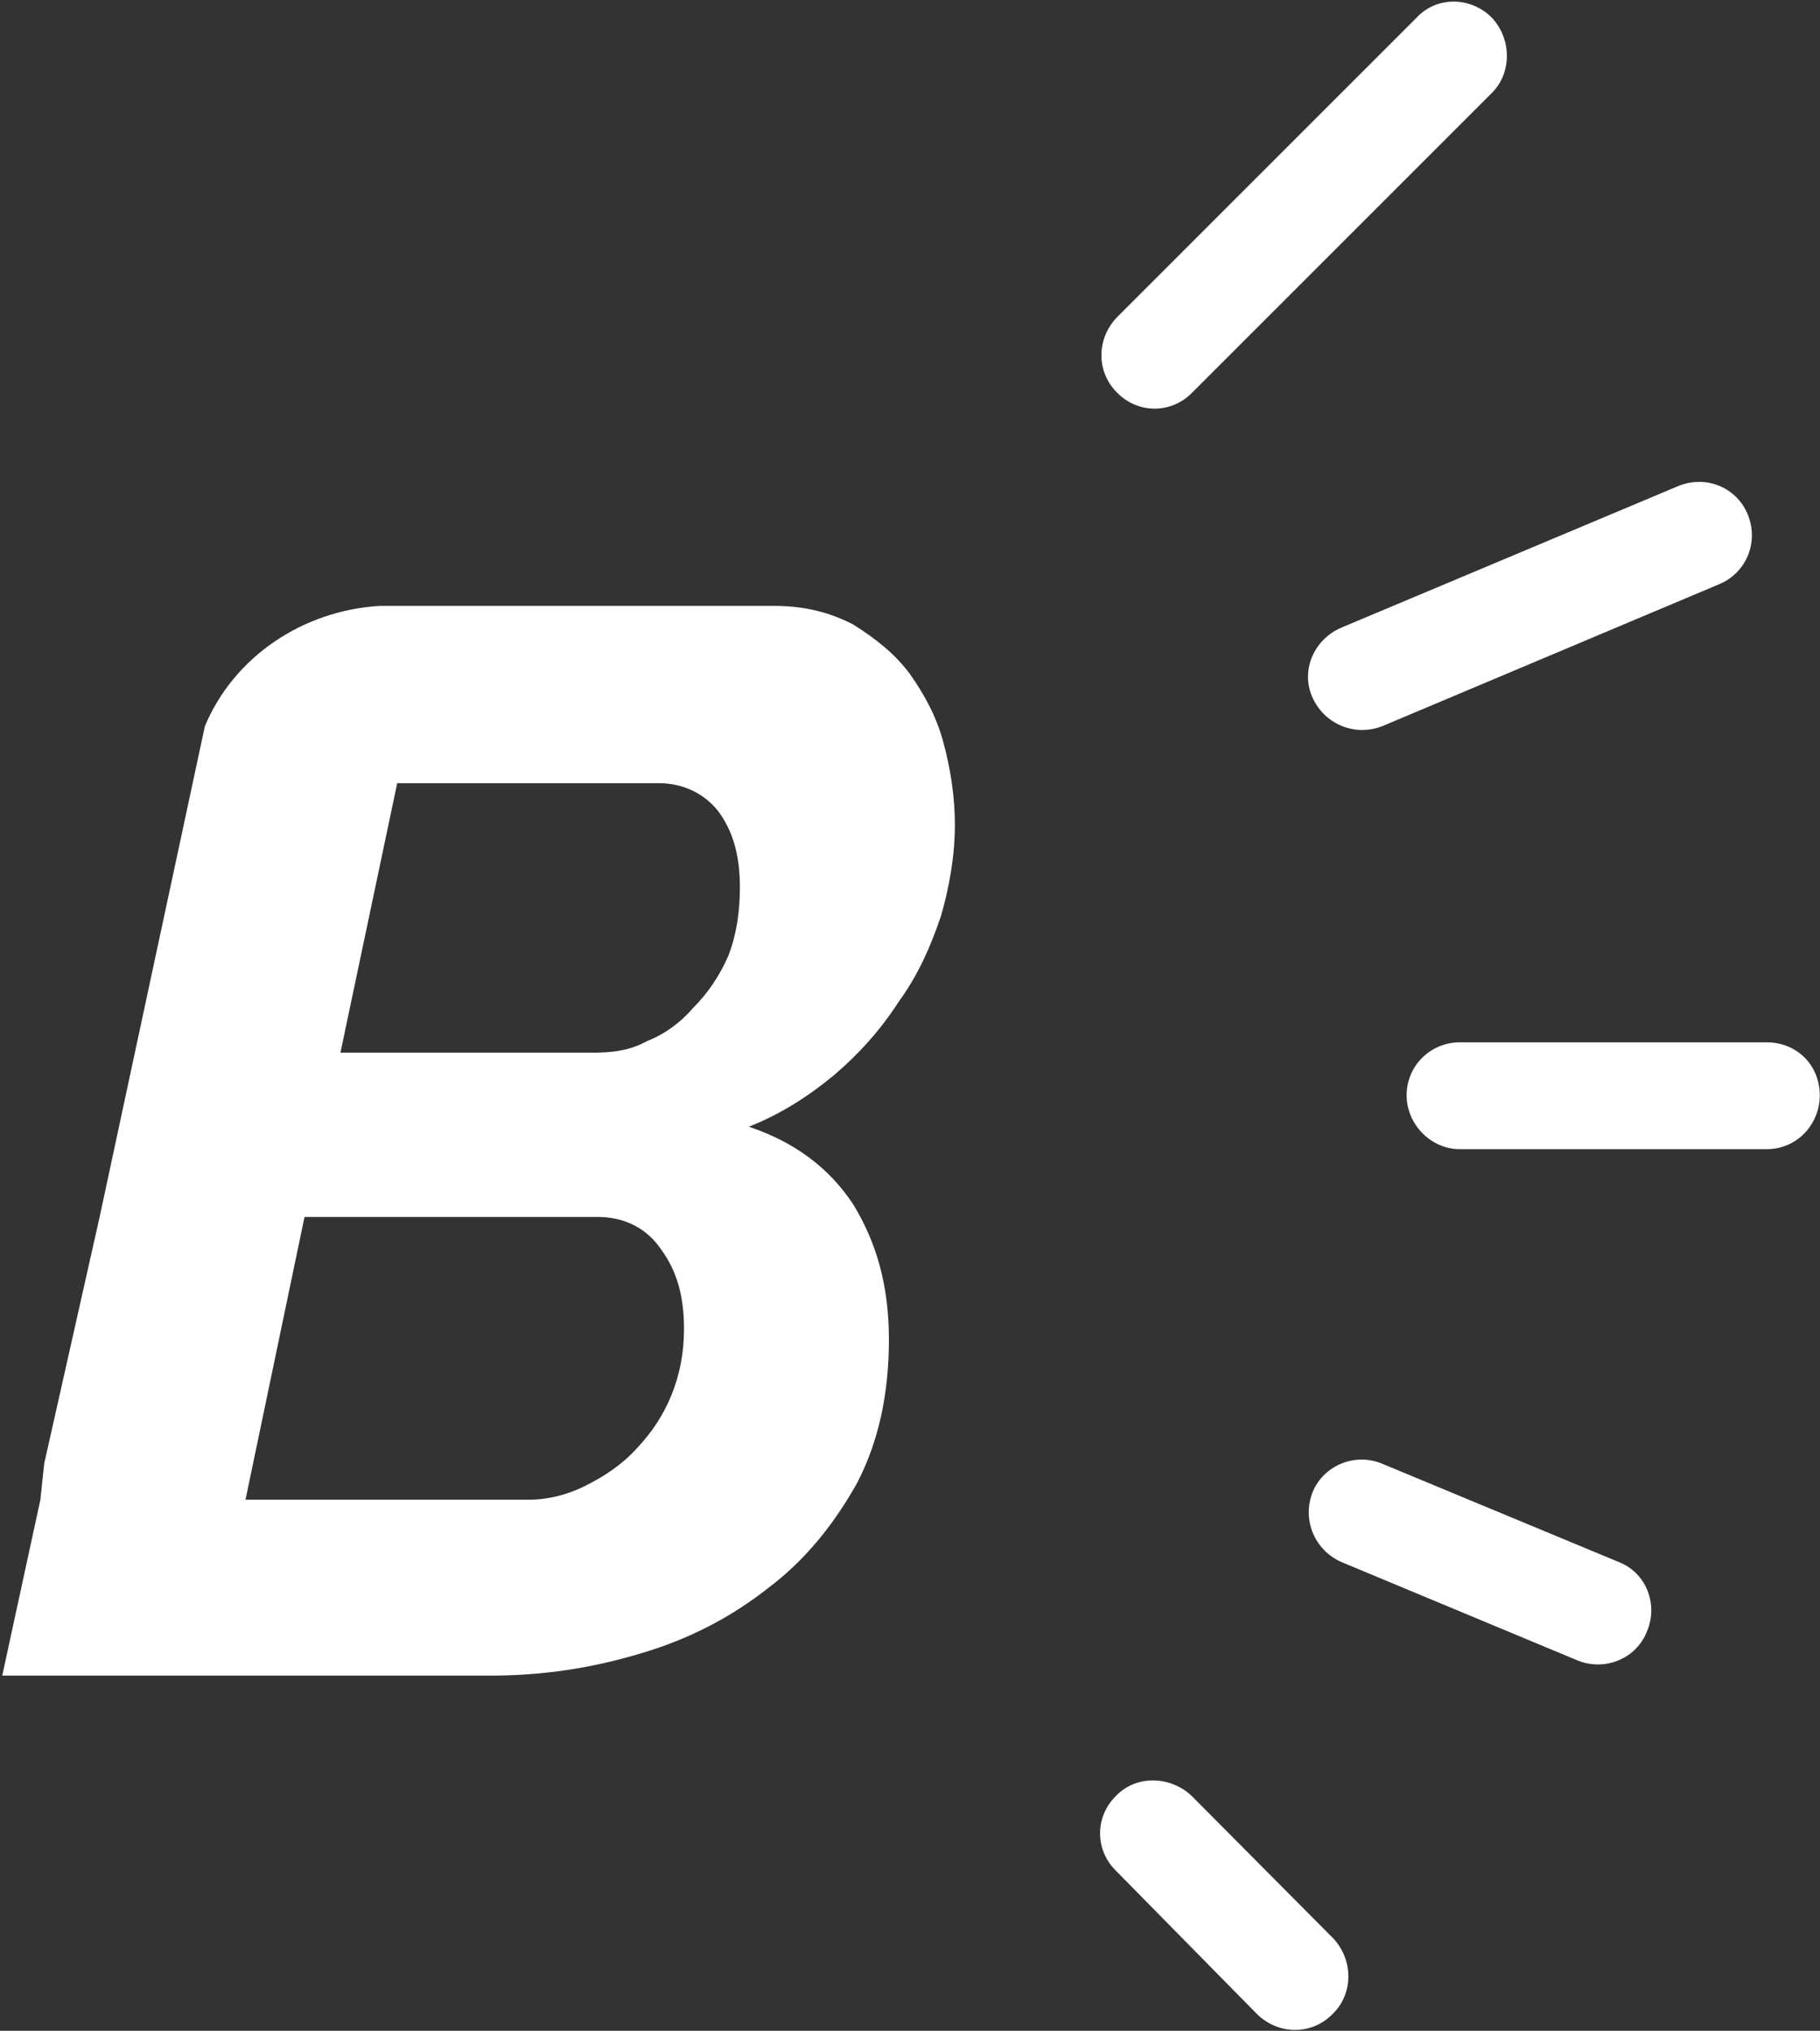 <svg version="1.2" xmlns="http://www.w3.org/2000/svg" viewBox="0 0 811 905" width="811" height="905">
	<rect x="0" y="0" width="811" height="905" fill="#333333" stroke="none"/>
	<title>BEEM_BIG copy-svg</title>
	<style>
		.s0 { fill: #ffffff } 
	</style>
	<path id="Path 7" fill-rule="evenodd" class="s0" d="m664.8 41.4c-133.5 133.5-133.5 133.5-133.5 133.5-9.3 9.6-24.3 9.6-33.6 0-9.2-9.2-9.2-23.9 0-33.5 133.5-133.5 133.5-133.5 133.5-133.5 8.9-9.6 24-9.6 33.6 0 8.9 9.6 8.9 24.6 0 33.5zm100.9 219.1c-149.5 63-149.5 63-149.5 63-12.7 5.1-26.4-1.1-31.5-13-5.2-12 1-25.7 13-30.8 149.9-63 149.9-63 149.9-63 12.3-5.2 26 0.3 31.1 12.3 5.2 12.3-0.3 26.4-13 31.5zm21.6 251.6c-136.9 0-136.9 0-136.9 0-12.7 0-23.6-11-23.6-24 0-13.4 10.9-23.6 23.6-23.6 136.9 0 136.9 0 136.9 0 13.4 0 23.6 10.2 23.6 23.6 0 13-10.2 24-23.6 24zm-84.2 227.9c-105.1-43.8-105.1-43.8-105.1-43.8-12-5.1-18.1-18.8-13-31.5 5.1-12 19.2-17.5 31.2-12.3 105.4 43.8 105.4 43.8 105.4 43.8 12 4.8 17.4 18.8 12.3 30.8-4.8 12.3-18.8 17.8-30.8 13zm-143.1 157.4c-62.6-63.6-62.6-63.6-62.6-63.6-9.6-9.3-9.6-24.3 0-33.6 8.9-9.2 23.9-8.9 33.5 0 63.3 63.7 63.3 63.7 63.3 63.7 8.9 9.6 8.9 24.6-0.3 33.5-9.2 9.6-24.3 9.6-33.9 0zm-188.1-418.5c-11.8 9.8-24.1 17.6-38.2 23.2 20.2 6.8 35.6 18.1 46.5 34.6 10.4 17.1 15.9 36.1 15.9 60.3 0 23.8-4.5 45.4-14.3 64.1-10.4 18.5-23.3 34.5-39.8 46.8-16.5 13-35.5 22.8-56.8 29q-32.4 9.8-66.4 9.8h-217.8l17-78.4 1.7-16.1 24.7-109.9 46.9-218.7c12.9-30.8 43.4-51.5 77.9-53.6h175.8c14.1 0 25.4 3.2 35.2 8.3 9.8 6.2 18.5 12.9 25.3 22.1 6.6 9.4 11.9 19.2 14.9 30.5 3.2 11.9 5.1 24.2 5.1 36.6 0 14-2.5 27.9-6.2 40.7-4.5 13.4-10.2 26.4-18.9 38.3-7.9 12.3-17.7 23.2-28.5 32.4zm-67.1 113.4c0-14.3-3-25.7-10.2-35.5-6.2-9.2-16-14.5-28.4-14.5h-130.5l-26.3 126h126.4c8.3 0 17-2.1 25.3-6.3 8.1-4.1 16-9.2 22.6-16.5 6.8-7.2 11.9-14.9 15.5-23.8q5.6-13.8 5.6-29.4zm24.9-196.9c0-14.5-3.2-25.3-9.8-34.1-6.2-7.7-15.5-12.3-26.4-12.3h-116.5l-25.3 120.1h112.4c8.8 0 16.6-0.9 24.3-5.2 7.7-3 14.9-8.2 20.6-14.9q9.8-9.8 15.6-23.2c3.6-9.3 5.1-19.6 5.1-30.4z"/>
</svg>